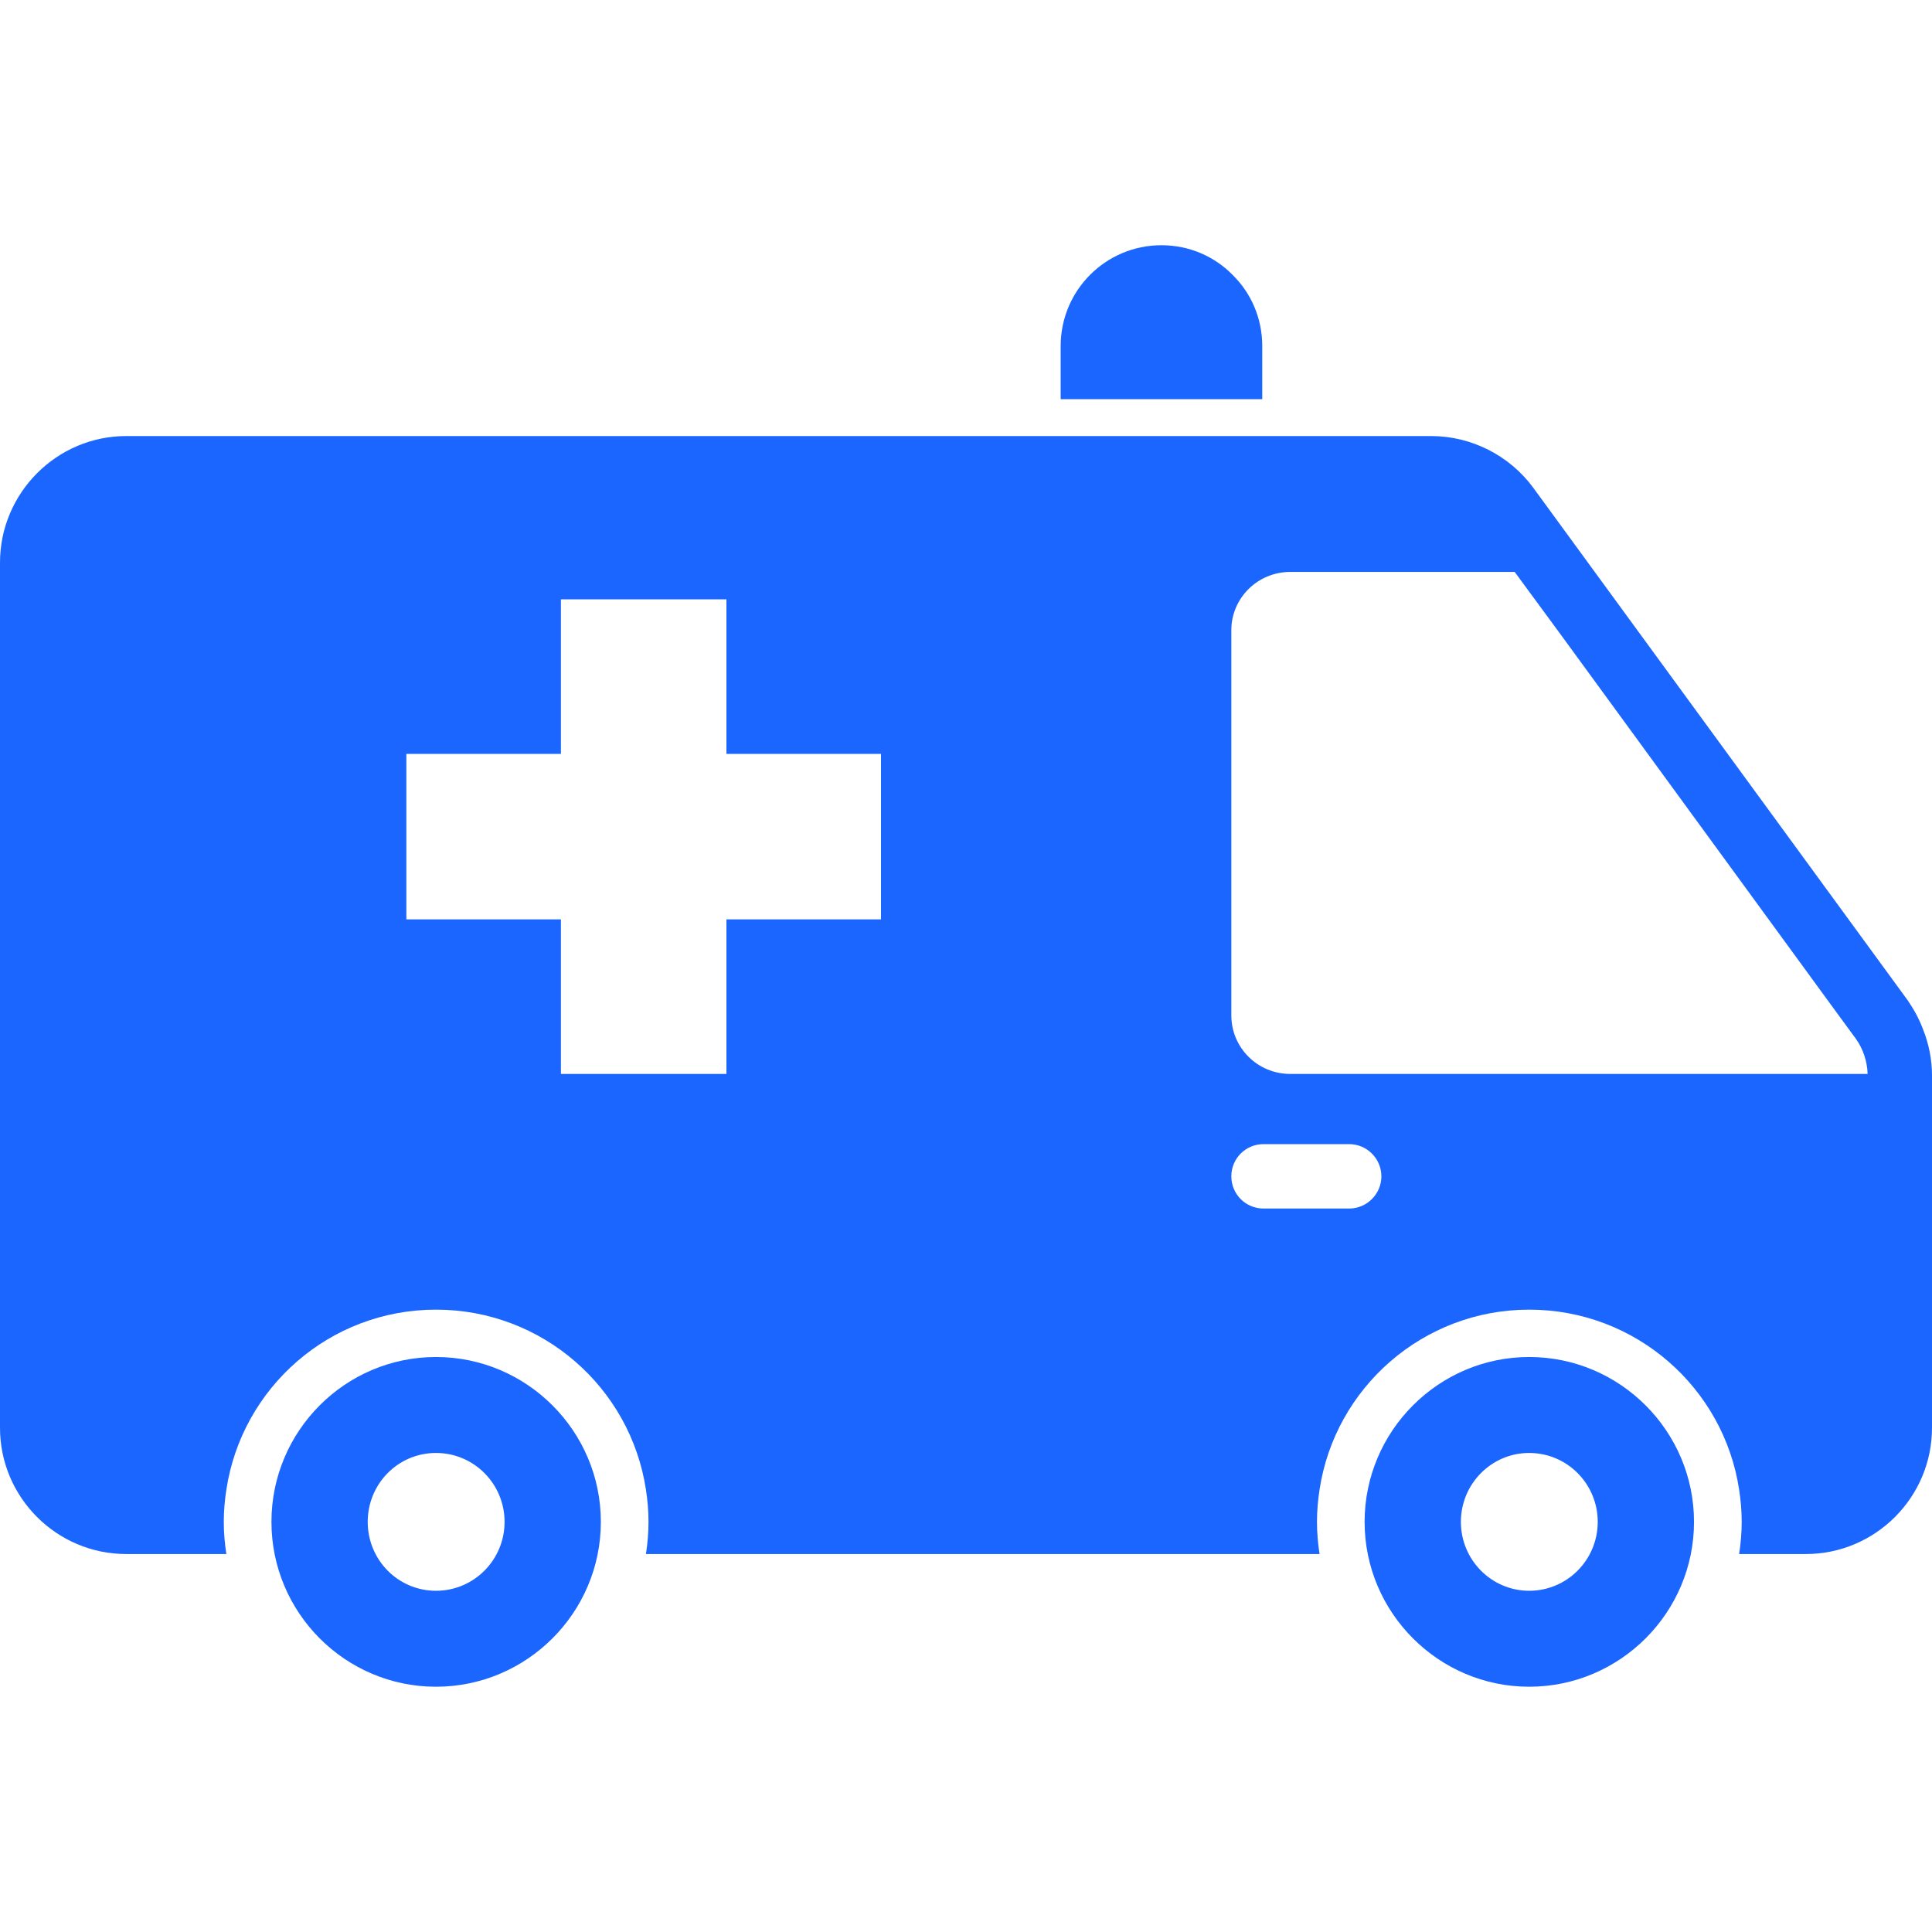 <svg width="60" height="60" viewBox="0 0 60 60" fill="none" xmlns="http://www.w3.org/2000/svg">
<path d="M59.25 31.072L47.62 15.152C46.88 14.142 45.69 13.542 44.45 13.542H3.92C1.76 13.542 0 15.312 0 17.472V44.342C0 46.502 1.76 48.262 3.92 48.262H7.03C6.98 47.942 6.95 47.602 6.95 47.262C6.95 46.922 6.98 46.582 7.03 46.262C7.51 43.092 10.24 40.672 13.54 40.672C16.84 40.672 19.58 43.092 20.06 46.262C20.11 46.582 20.14 46.922 20.14 47.262C20.14 47.602 20.11 47.942 20.06 48.262H40.98C40.93 47.942 40.9 47.602 40.9 47.262C40.9 46.922 40.93 46.582 40.98 46.262C41.46 43.092 44.2 40.672 47.49 40.672C50.79 40.672 53.53 43.092 54.01 46.262C54.06 46.582 54.09 46.922 54.09 47.262C54.09 47.602 54.06 47.942 54.01 48.262H56.08C58.24 48.262 60 46.502 60 44.342V33.392C60 32.902 59.9 32.412 59.72 31.962C59.6 31.642 59.44 31.352 59.25 31.072ZM27.36 28.552H22.56V33.352H17.42V28.552H12.62V23.412H17.42V18.612H22.56V23.412H27.36V28.552ZM41.9 37.532H39.24C38.68 37.532 38.24 37.082 38.24 36.532C38.24 35.982 38.68 35.532 39.24 35.532H41.9C42.45 35.532 42.9 35.982 42.9 36.532C42.9 37.082 42.45 37.532 41.9 37.532ZM40.07 33.352C39.06 33.352 38.24 32.542 38.24 31.532V19.572C38.24 18.572 39.06 17.762 40.07 17.762H47.04L48.51 19.762L56.97 31.352L57.63 32.252C57.86 32.572 57.99 32.962 58 33.352H40.07Z" fill="#1B66FF"/>
<path d="M47.489 52.383C50.309 52.383 52.609 50.083 52.609 47.263C52.609 44.443 50.309 42.143 47.489 42.143C44.679 42.143 42.379 44.443 42.379 47.263C42.379 50.083 44.679 52.383 47.489 52.383ZM47.489 45.123C48.669 45.123 49.619 46.083 49.619 47.263C49.619 48.443 48.669 49.403 47.489 49.403C46.319 49.403 45.369 48.443 45.369 47.263C45.369 46.083 46.319 45.123 47.489 45.123Z" fill="#1B66FF"/>
<path d="M18.66 47.263C18.66 44.443 16.36 42.143 13.54 42.143C10.72 42.143 8.43 44.443 8.43 47.263C8.43 50.083 10.72 52.383 13.54 52.383C16.36 52.383 18.66 50.083 18.66 47.263ZM11.42 47.263C11.42 46.083 12.36 45.123 13.54 45.123C14.72 45.123 15.67 46.083 15.67 47.263C15.67 48.443 14.72 49.403 13.54 49.403C12.36 49.403 11.42 48.443 11.42 47.263Z" fill="#1B66FF"/>
<path d="M32.94 10.746V12.396H39.2V10.746C39.2 9.876 38.849 9.096 38.279 8.536C37.719 7.966 36.94 7.616 36.069 7.616C34.34 7.616 32.94 9.016 32.94 10.746Z" fill="#1B66FF"/>
</svg>
